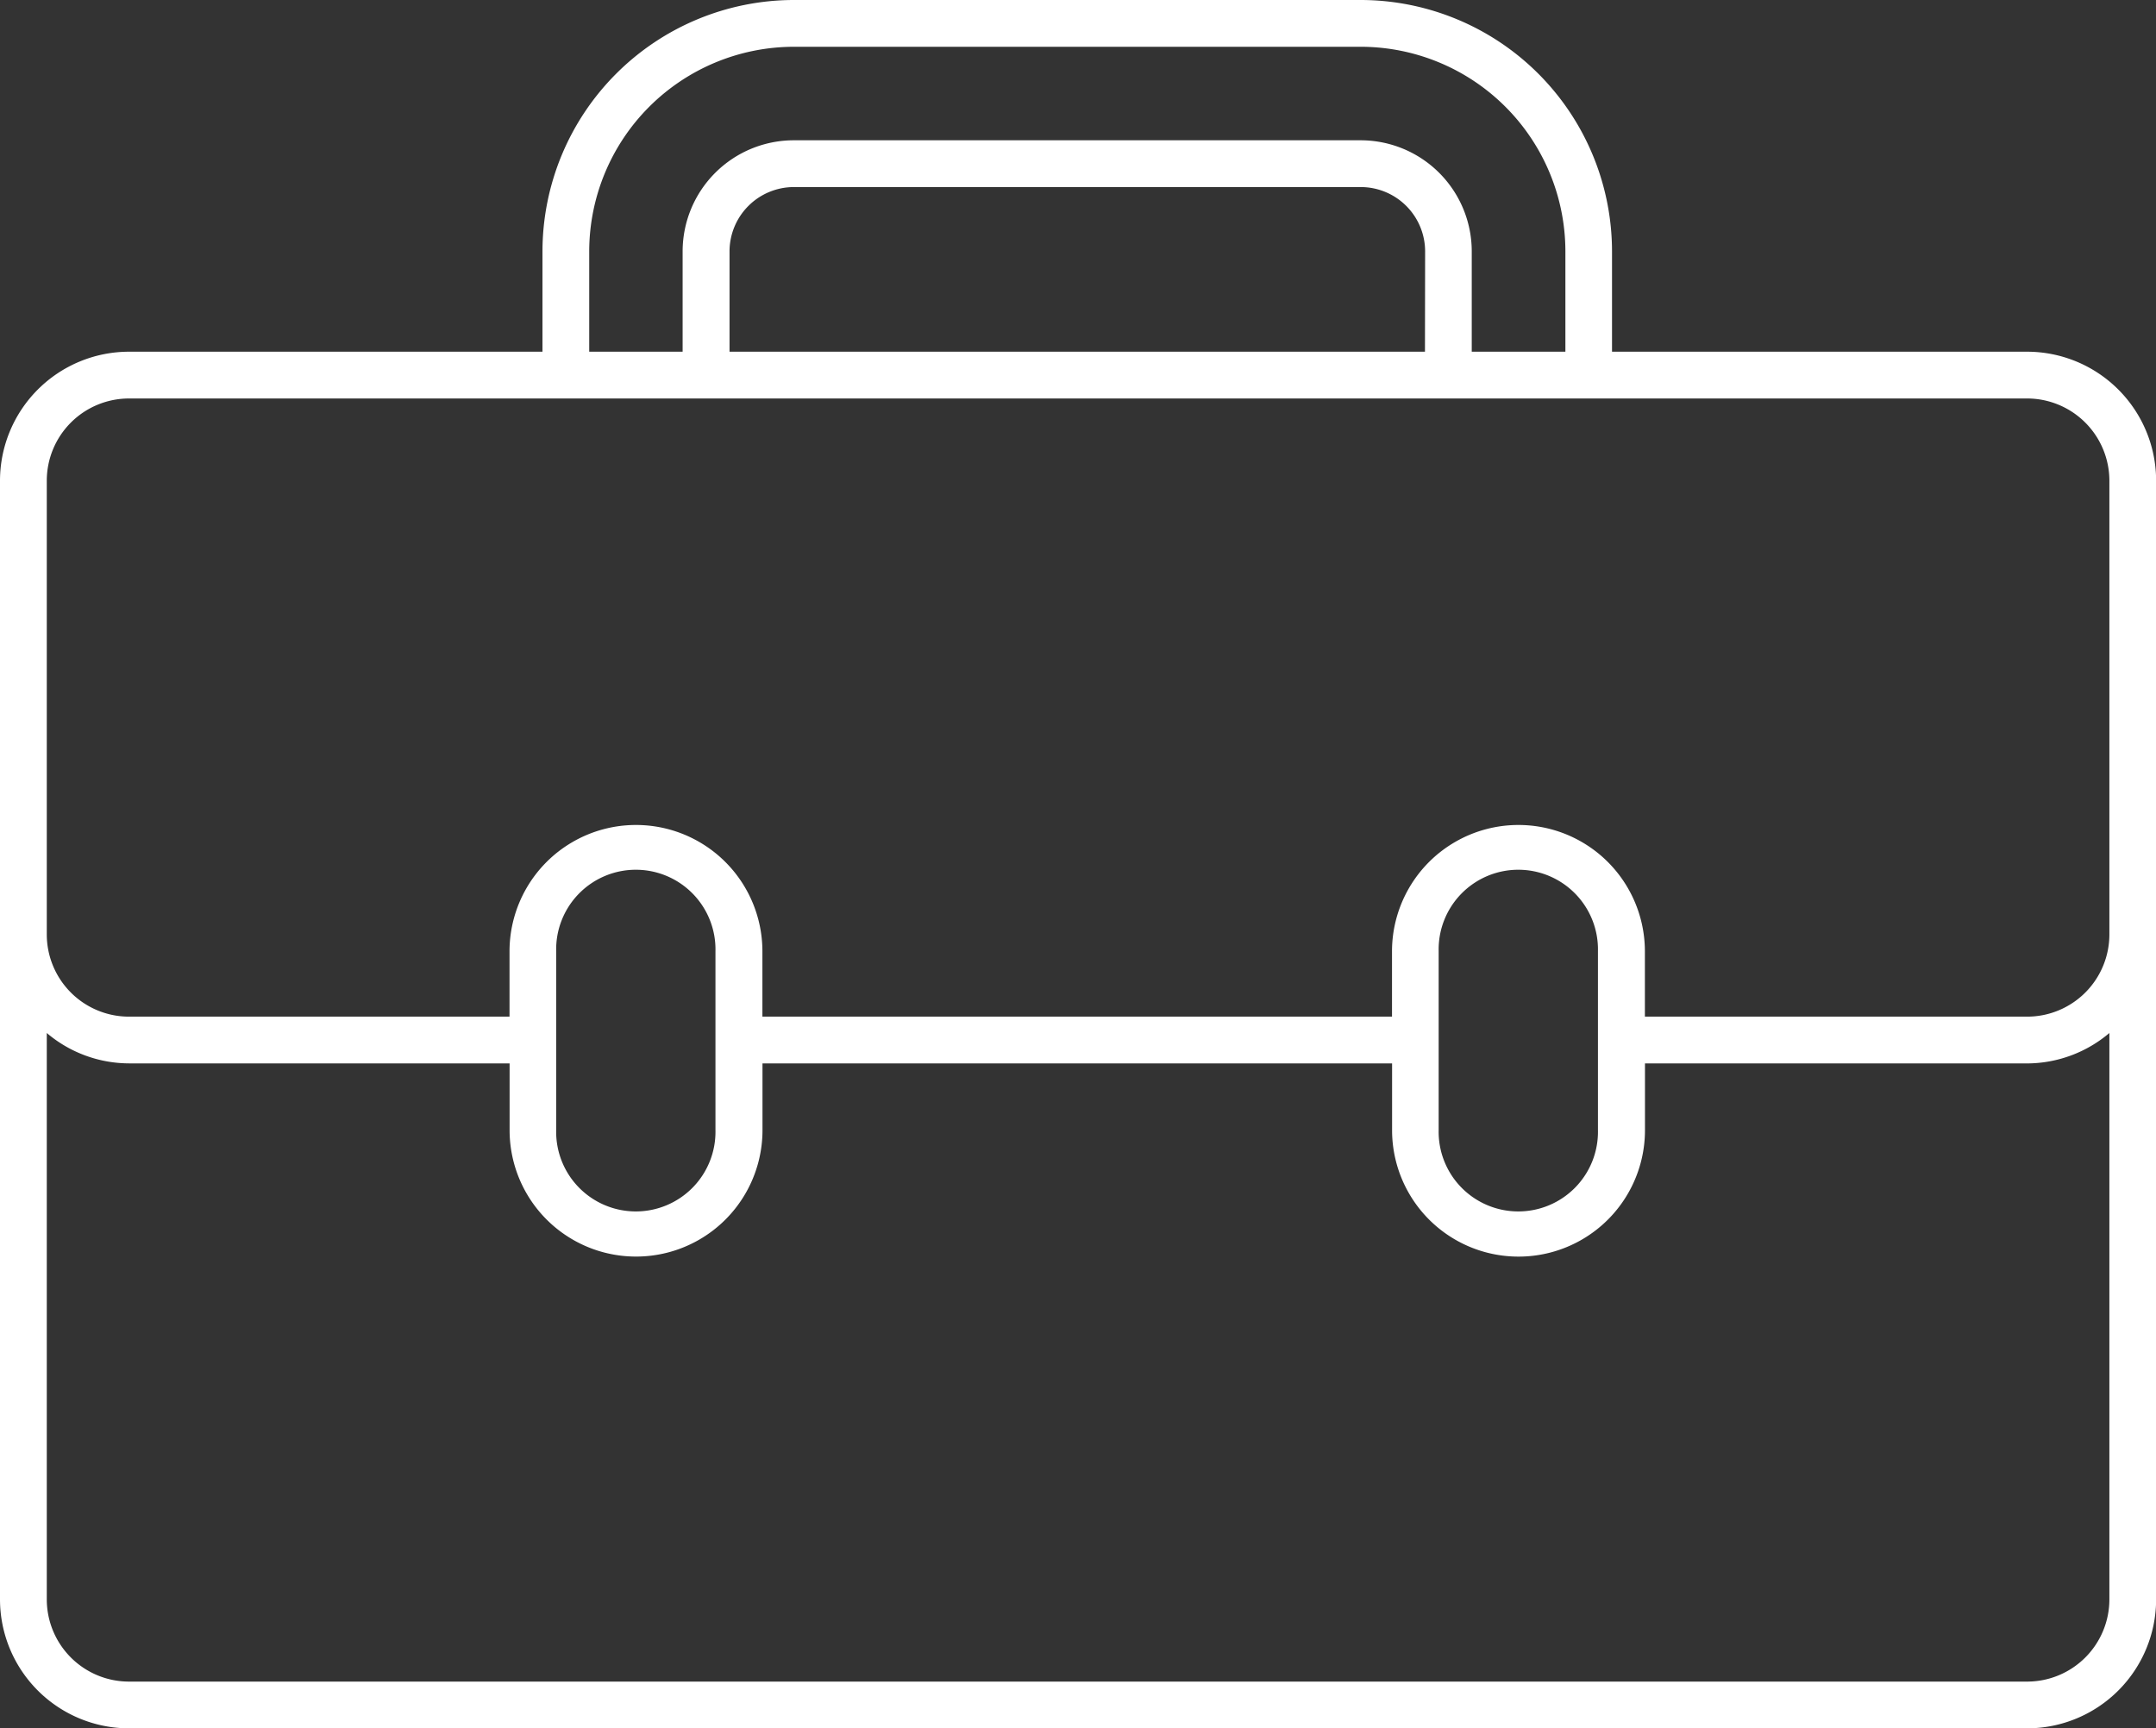 <svg xmlns="http://www.w3.org/2000/svg" xmlns:xlink="http://www.w3.org/1999/xlink" width="52.859" height="42.38" viewBox="0 0 52.859 42.38"><rect x="0" y="0" width="52.859" height="42.38" fill="#333333" stroke="none"/><defs><style>.a{fill:#fff;}.b{clip-path:url(#a);}</style><clipPath id="a"><rect class="a" width="52.859" height="42.38"/></clipPath></defs><g transform="translate(0 0)"><g class="b" transform="translate(0 0)"><path class="a" d="M49.7,8.624H39.522V6.163A6.169,6.169,0,0,0,33.36,0h-13.9A6.17,6.17,0,0,0,13.3,6.163V8.624H3.161A3.166,3.166,0,0,0,0,11.786V39.218A3.165,3.165,0,0,0,3.161,42.38H49.7a3.165,3.165,0,0,0,3.162-3.162V11.786A3.166,3.166,0,0,0,49.7,8.624m0,32.61H3.161a2.017,2.017,0,0,1-2.014-2.016V25.33a3.13,3.13,0,0,0,2.014.745h9.333v1.637a3.1,3.1,0,0,0,6.2,0V26.076H34.13v1.637a3.1,3.1,0,0,0,6.2,0V26.076H49.7a3.134,3.134,0,0,0,2.016-.746V39.218A2.017,2.017,0,0,1,49.7,41.234M1.147,11.786A2.017,2.017,0,0,1,3.161,9.771H49.7a2.018,2.018,0,0,1,2.016,2.016V22.913A2.017,2.017,0,0,1,49.7,24.929H40.328v-1.6a3.1,3.1,0,1,0-6.2,0v1.6H18.692v-1.6a3.1,3.1,0,1,0-6.2,0v1.6H3.161a2.017,2.017,0,0,1-2.014-2.016ZM34.936,8.624H17.886V6.163a1.579,1.579,0,0,1,1.578-1.576h13.9a1.579,1.579,0,0,1,1.576,1.576Zm-21.3,14.7a1.953,1.953,0,1,1,3.905,0v4.384a1.953,1.953,0,1,1-3.905,0Zm21.636,0a1.953,1.953,0,1,1,3.905,0v4.384a1.953,1.953,0,1,1-3.905,0ZM14.446,6.163a5.023,5.023,0,0,1,5.017-5.016h13.9a5.022,5.022,0,0,1,5.016,5.016V8.624H36.083V6.163A2.725,2.725,0,0,0,33.36,3.44h-13.9a2.726,2.726,0,0,0-2.724,2.723V8.624H14.446Z" transform="translate(0 0)"/></g></g></svg>
